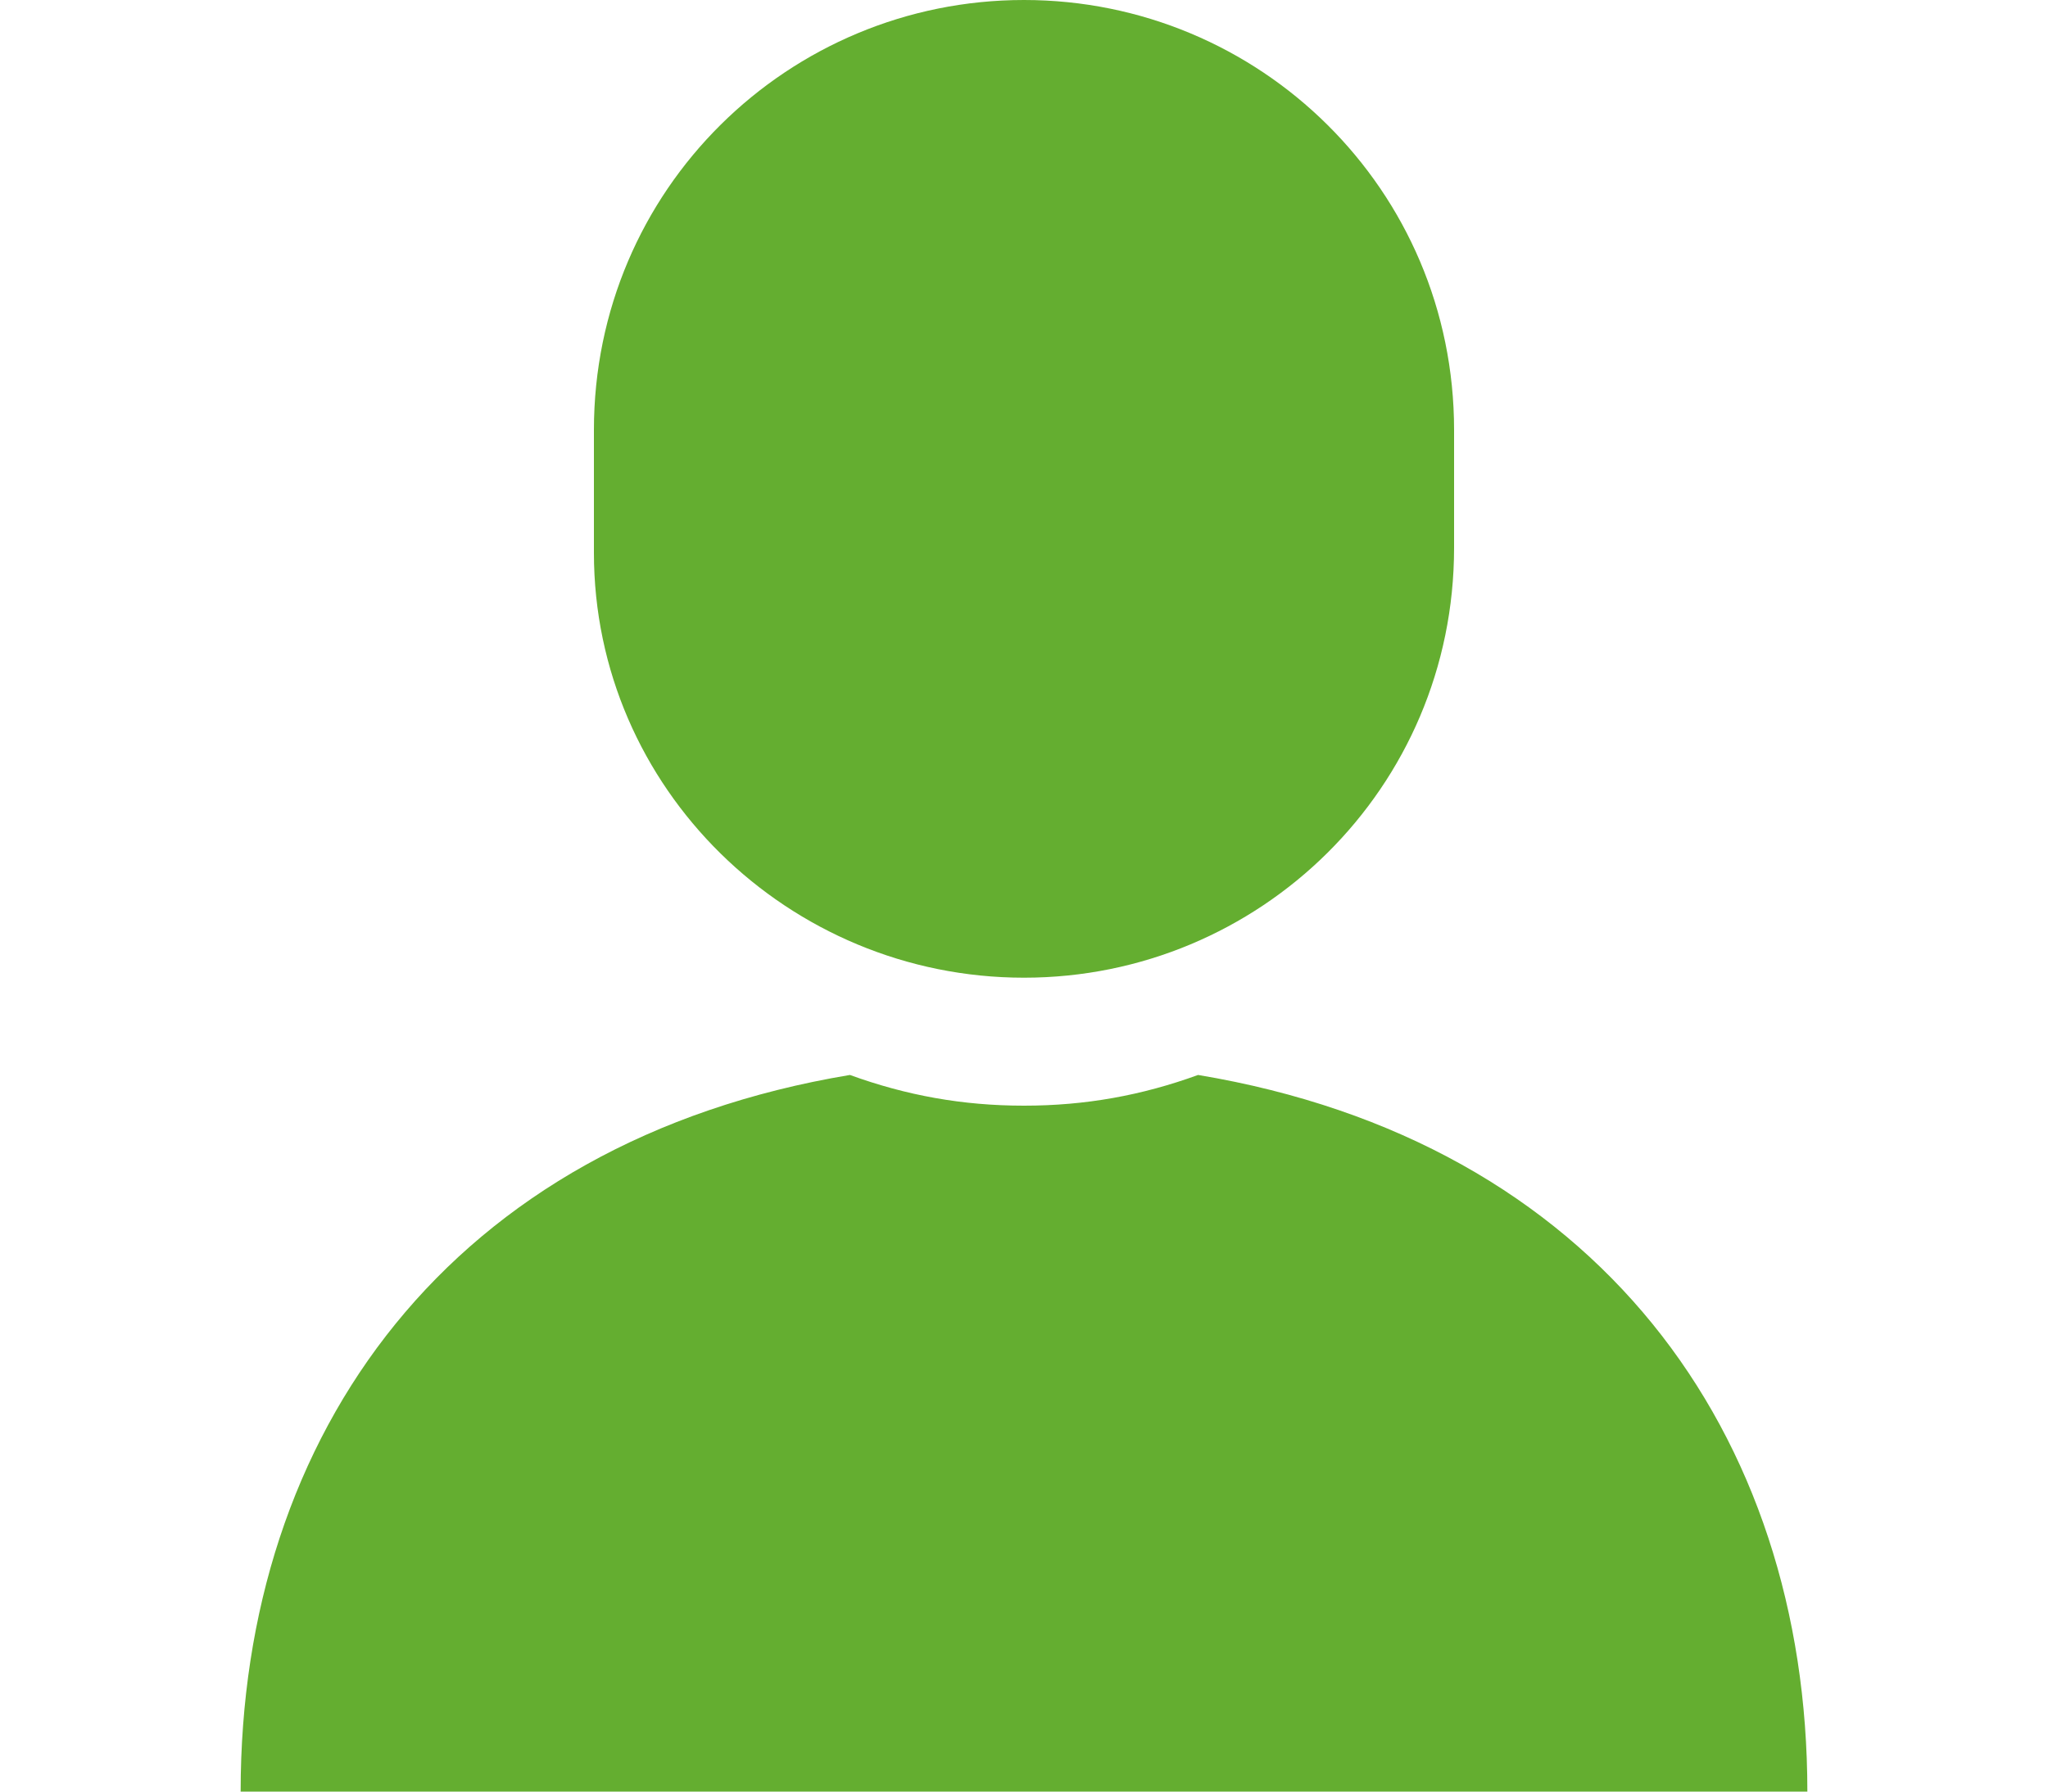 <?xml version="1.0" encoding="utf-8"?>
<!-- Generator: Adobe Illustrator 21.1.0, SVG Export Plug-In . SVG Version: 6.00 Build 0)  -->
<svg version="1.1" id="レイヤー_1" xmlns="http://www.w3.org/2000/svg" xmlns:xlink="http://www.w3.org/1999/xlink" x="0px"
	 y="0px" viewBox="0 0 40 35" style="enable-background:new 0 0 40 35;" xml:space="preserve">
<style type="text/css">
	.st0{fill:#64AE30;}
</style>
<g>
	<path class="st0" d="M35.3,35c0-7-4.1-12.7-11.9-14c-1.1,0.4-2.2,0.6-3.4,0.6c-1.2,0-2.3-0.2-3.4-0.6C8.8,22.3,4.7,28,4.7,35H20
		H35.3z"/>
	<path class="st0" d="M20,19.1c4.6,0,8.4-3.7,8.4-8.4V8.4C28.4,3.7,24.6,0,20,0c-4.6,0-8.4,3.7-8.4,8.4v2.4
		C11.6,15.4,15.4,19.1,20,19.1z"/>
</g>
</svg>
